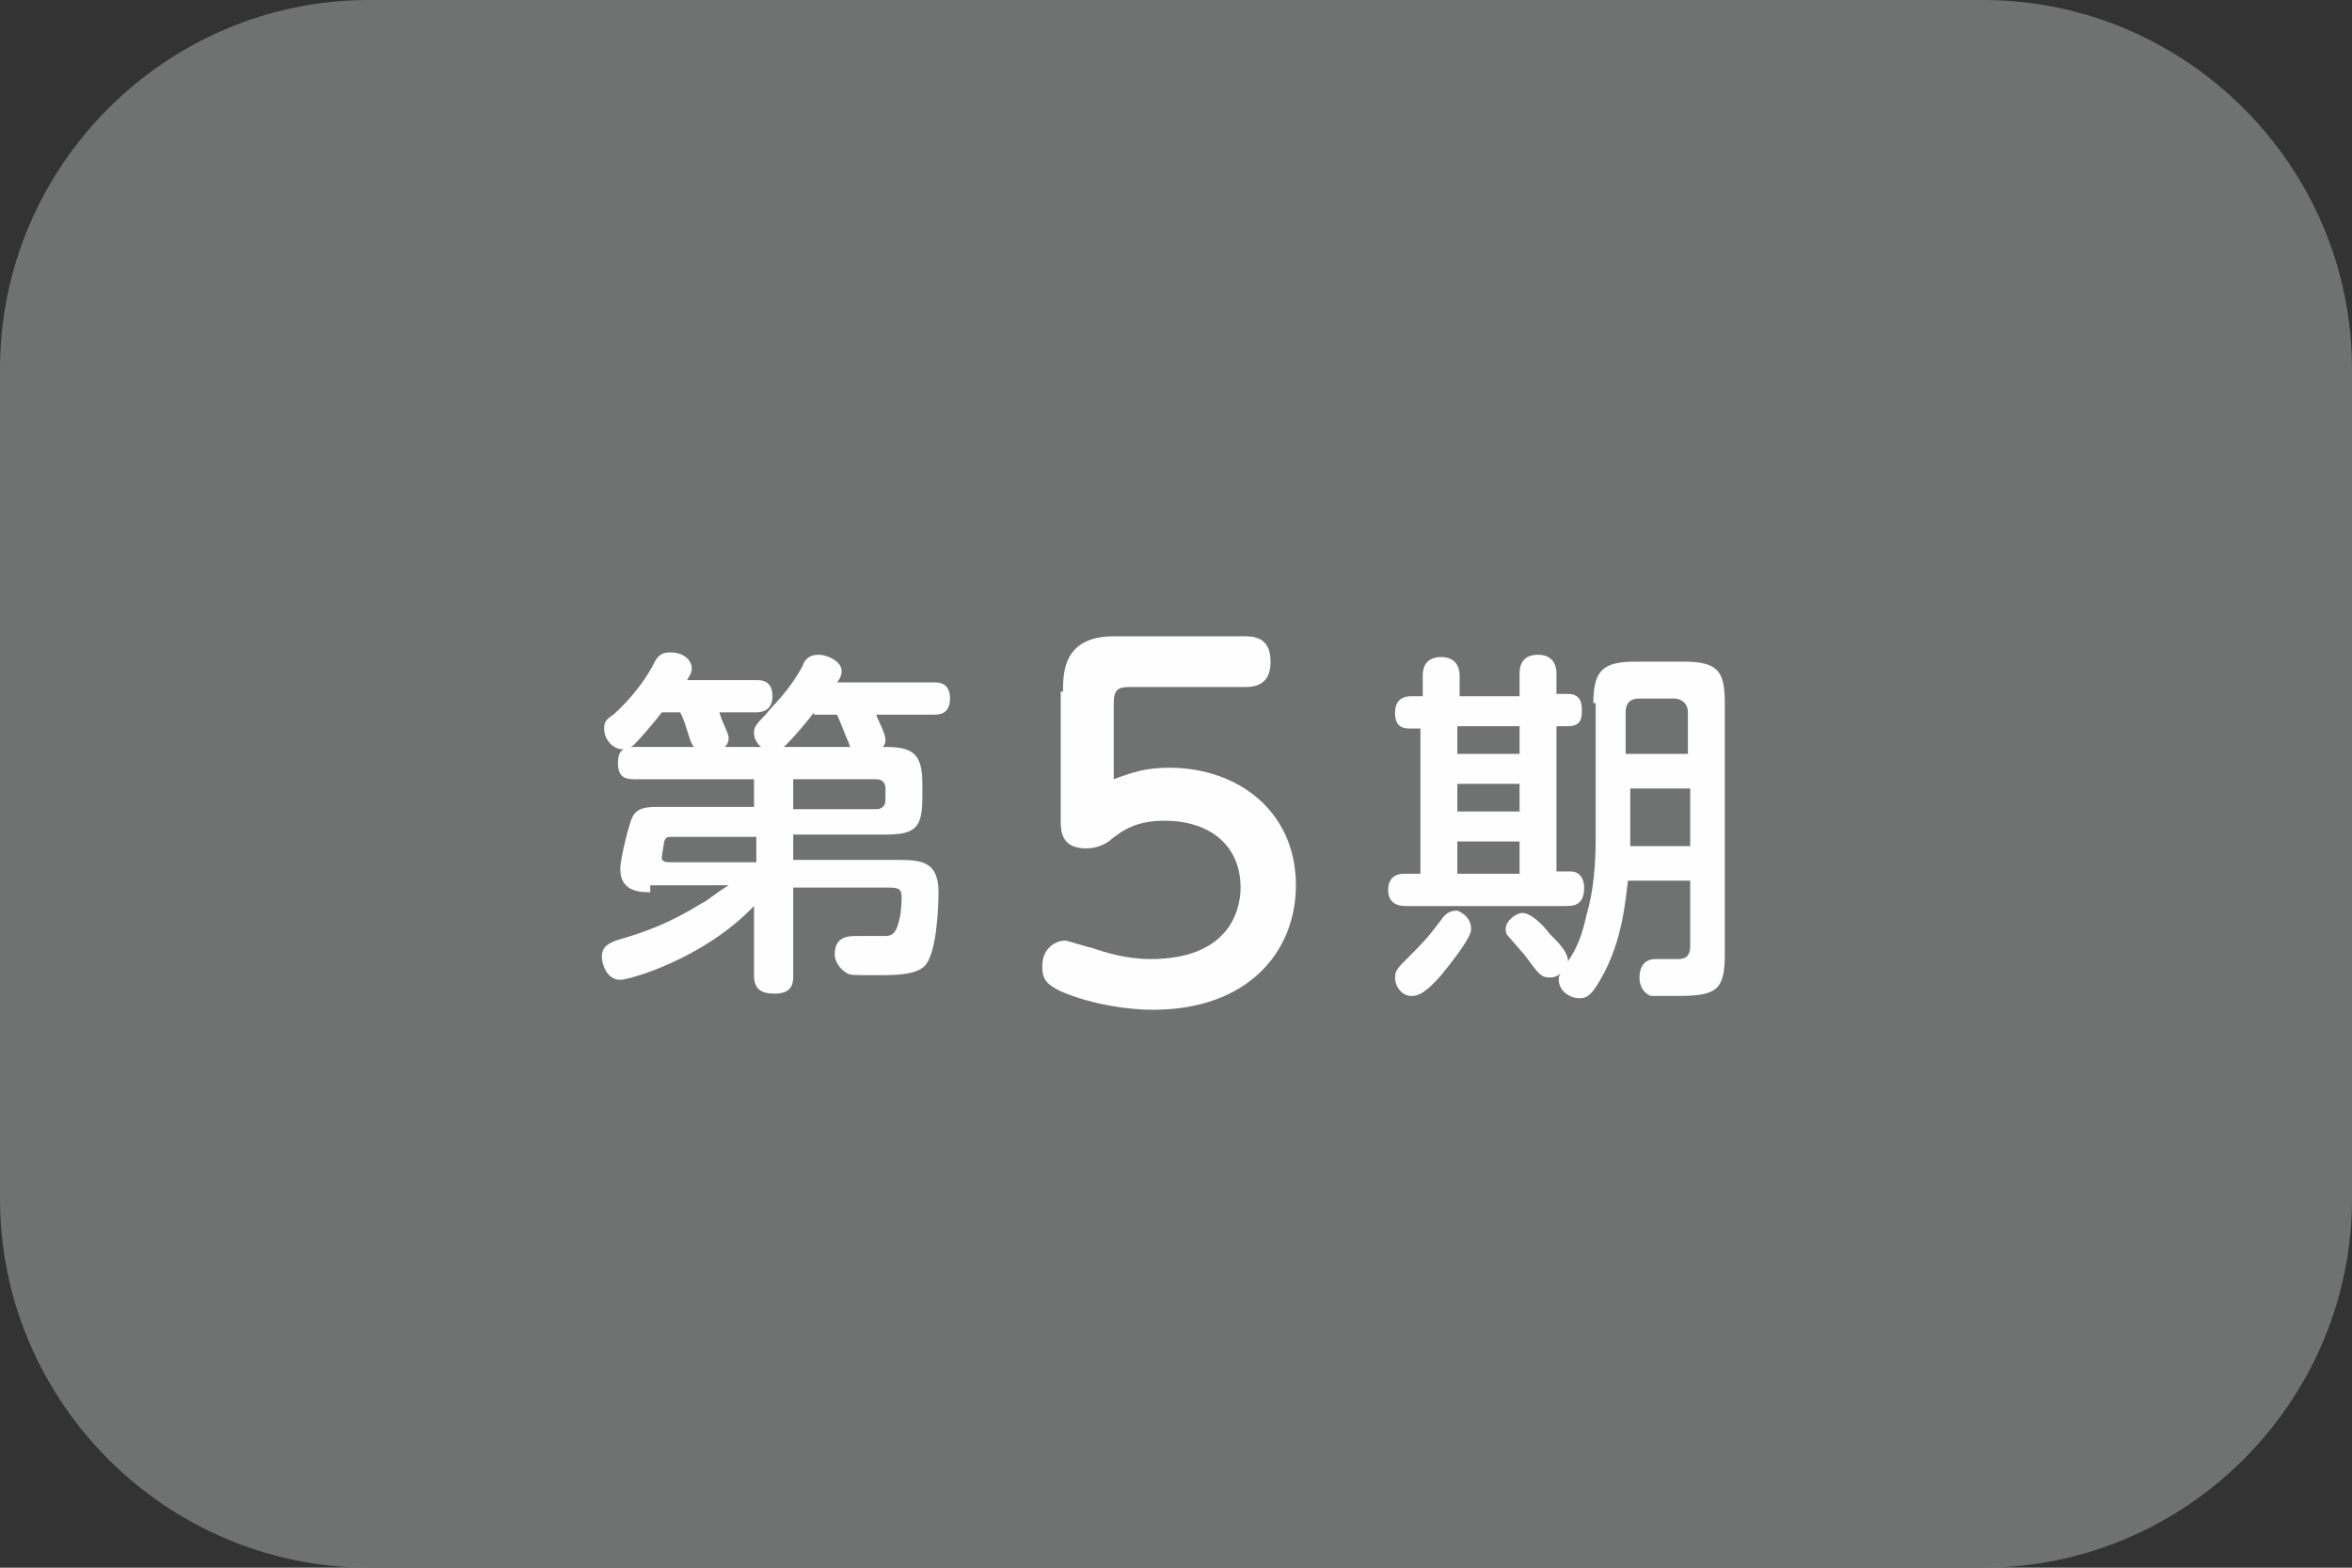<?xml version="1.0" encoding="utf-8"?>
<!-- Generator: Adobe Illustrator 27.0.0, SVG Export Plug-In . SVG Version: 6.00 Build 0)  -->
<svg version="1.1" id="レイヤー_1" xmlns="http://www.w3.org/2000/svg" xmlns:xlink="http://www.w3.org/1999/xlink" x="0px"
	 y="0px" viewBox="0 0 102 68" style="enable-background:new 0 0 102 68;" xml:space="preserve">
<rect x="0" y="0" width="102" height="68" fill="#333333" stroke="none"/>
<style type="text/css">
	.st0{fill:#6F7271;}
	.st1{fill:#FEFEFE;}
</style>
<g>
	<g>
		<path class="st0" d="M16,0C7.2,0,0,7.2,0,16v36c0,8.8,7.2,16,16,16h70c8.8,0,16-7.2,16-16V16c0-8.8-7.2-16-16-16H16z"/>
	</g>
	<g>
		<g>
			<g>
				<path class="st1" d="M28.7,30.9c-0.3,0.4-0.9,1.1-1.2,1.4c-0.1,0.1-0.3,0.2-0.5,0.2c-0.4,0-0.8-0.4-0.8-0.9
					c0-0.3,0.1-0.4,0.4-0.6c0.9-0.8,1.5-1.7,1.8-2.3c0.2-0.4,0.5-0.4,0.7-0.4c0.5,0,0.9,0.3,0.9,0.7c0,0.2-0.1,0.3-0.2,0.5h3
					c0.2,0,0.7,0,0.7,0.7c0,0.5-0.3,0.7-0.7,0.7h-1.6c0.1,0.4,0.4,0.9,0.4,1.1c0,0.5-0.5,0.6-0.9,0.6c-0.6,0-0.7-0.3-0.8-0.6
					c-0.2-0.6-0.2-0.7-0.4-1.1H28.7z M28.2,38.7c-0.4,0-1.3,0-1.3-1c0-0.5,0.4-2,0.5-2.2c0.2-0.5,0.7-0.5,1.2-0.5h4.1v-1.2h-5.2
					c-0.4,0-0.7-0.1-0.7-0.7c0-0.4,0.1-0.7,0.7-0.7h10.9c1.2,0,1.6,0.3,1.6,1.6v0.6c0,1.3-0.3,1.6-1.6,1.6h-4v1.1H39
					c1,0,1.7,0.1,1.7,1.4c0,0.8-0.1,2.7-0.6,3.2c-0.4,0.4-1.3,0.4-2.1,0.4c-1.1,0-1.1,0-1.3-0.1c-0.3-0.2-0.5-0.5-0.5-0.8
					c0-0.8,0.6-0.8,1-0.8c0.2,0,1,0,1.2,0c0.4,0,0.5-0.3,0.6-0.7c0.1-0.4,0.1-0.9,0.1-1c0-0.4-0.2-0.4-0.7-0.4h-4v3.8
					c0,0.3,0,0.8-0.8,0.8c-0.6,0-0.9-0.2-0.9-0.8v-3c-2.2,2.3-5.4,3.2-5.8,3.2c-0.6,0-0.8-0.7-0.8-1c0-0.5,0.4-0.6,0.6-0.7
					c1.4-0.4,2.4-0.8,3.7-1.6c0.4-0.2,0.4-0.3,1.2-0.8H28.2z M32.8,36.3h-3.6c-0.3,0-0.3,0-0.4,0.2c0,0.1-0.1,0.6-0.1,0.7
					c0,0.2,0.2,0.2,0.4,0.2h3.7V36.3z M35.3,30.9c-0.3,0.4-0.8,1-1.2,1.4c-0.2,0.2-0.4,0.3-0.6,0.3c-0.4,0-0.8-0.4-0.8-0.8
					c0-0.2,0-0.3,0.5-0.8c0.4-0.5,1-1,1.6-2.1c0.1-0.3,0.3-0.5,0.7-0.5c0.4,0,1,0.3,1,0.7c0,0.2-0.1,0.4-0.2,0.5h4.2
					c0.2,0,0.7,0,0.7,0.7c0,0.7-0.5,0.7-0.7,0.7H38c0.1,0.3,0.4,0.8,0.4,1.1c0,0.5-0.7,0.6-0.9,0.6c-0.4,0-0.6-0.1-0.7-0.5
					c-0.1-0.2-0.4-1-0.5-1.2H35.3z M34.4,35.1H38c0.2,0,0.4-0.1,0.4-0.4v-0.5c0-0.2-0.1-0.4-0.4-0.4h-3.6V35.1z"/>
				<path class="st1" d="M46.1,30c0-0.8,0-2.4,2.2-2.4H54c0.6,0,1.1,0.2,1.1,1.1c0,0.8-0.4,1.1-1.1,1.1h-5c-0.5,0-0.7,0.1-0.7,0.7
					v3.3c0.8-0.3,1.4-0.5,2.4-0.5c3,0,5.5,1.9,5.5,5.1c0,2.9-2.1,5.4-6.2,5.4c-1,0-2.6-0.2-4-0.8c-0.6-0.3-0.8-0.5-0.8-1.1
					c0-0.7,0.5-1.1,1-1.1c0.1,0,1,0.3,1.1,0.3c0.6,0.2,1.5,0.5,2.6,0.5c3.3,0,3.9-2,3.9-3.1c0-1.8-1.3-2.9-3.3-2.9
					c-1.2,0-1.8,0.4-2.3,0.8c-0.1,0.1-0.5,0.4-1.1,0.4c-1.1,0-1.1-0.8-1.1-1.2V30z"/>
				<path class="st1" d="M65.9,30.1v-0.9c0-0.3,0.1-0.8,0.8-0.8c0.6,0,0.8,0.4,0.8,0.8v0.9h0.5c0.6,0,0.6,0.5,0.6,0.7
					c0,0.3,0,0.7-0.6,0.7h-0.5v6.3h0.6c0.4,0,0.6,0.3,0.6,0.7c0,0.8-0.5,0.8-0.8,0.8h-6.9c-0.2,0-0.8,0-0.8-0.7
					c0-0.4,0.2-0.7,0.7-0.7h0.7v-6.3h-0.5c-0.6,0-0.6-0.5-0.6-0.7c0-0.4,0.2-0.7,0.7-0.7h0.5v-0.9c0-0.3,0.1-0.8,0.8-0.8
					c0.6,0,0.8,0.4,0.8,0.8v0.9H65.9z M63.8,40.3c0,0.4-0.9,1.5-1.3,2c-0.7,0.8-1,0.9-1.3,0.9c-0.4,0-0.7-0.4-0.7-0.8
					c0-0.3,0.1-0.4,0.6-0.9c0.6-0.6,0.8-0.8,1.4-1.6c0.2-0.3,0.4-0.4,0.7-0.4C63.2,39.5,63.8,39.7,63.8,40.3z M65.9,31.5h-2.7v1.2
					h2.7V31.5z M65.9,34h-2.7v1.2h2.7V34z M65.9,36.5h-2.7v1.4h2.7V36.5z M69.1,30.5c0-1.4,0.4-1.8,1.8-1.8H73
					c1.5,0,1.8,0.4,1.8,1.8v10.9c0,1.6-0.4,1.8-2.1,1.8c-0.3,0-0.9,0-1.1,0c-0.3-0.1-0.5-0.4-0.5-0.8c0-0.3,0.1-0.8,0.7-0.8
					c0,0,0.8,0,1,0c0.5,0,0.5-0.4,0.5-0.6v-2.8h-2.7c-0.1,0.7-0.2,2.6-1.2,4.3c-0.4,0.7-0.6,0.8-0.9,0.8c-0.4,0-0.9-0.3-0.9-0.8
					c0-0.1,0-0.2,0.1-0.3c-0.2,0.2-0.4,0.2-0.5,0.2c-0.4,0-0.5-0.2-1.1-1c-0.1-0.1-0.6-0.7-0.7-0.8c-0.1-0.1-0.1-0.2-0.1-0.3
					c0-0.4,0.5-0.7,0.7-0.7c0.4,0,0.9,0.5,1.2,0.9c0.4,0.4,0.8,0.8,0.8,1.2c0.4-0.6,0.6-1.1,0.8-2c0.3-1,0.4-2.2,0.4-3.3V30.5z
					 M70.6,32.7h2.6v-1.8c0-0.4-0.3-0.6-0.6-0.6h-1.5c-0.3,0-0.6,0.1-0.6,0.6V32.7z M73.3,34.2h-2.6v2.5h2.6V34.2z"/>
			</g>
		</g>
	</g>
</g>
</svg>
